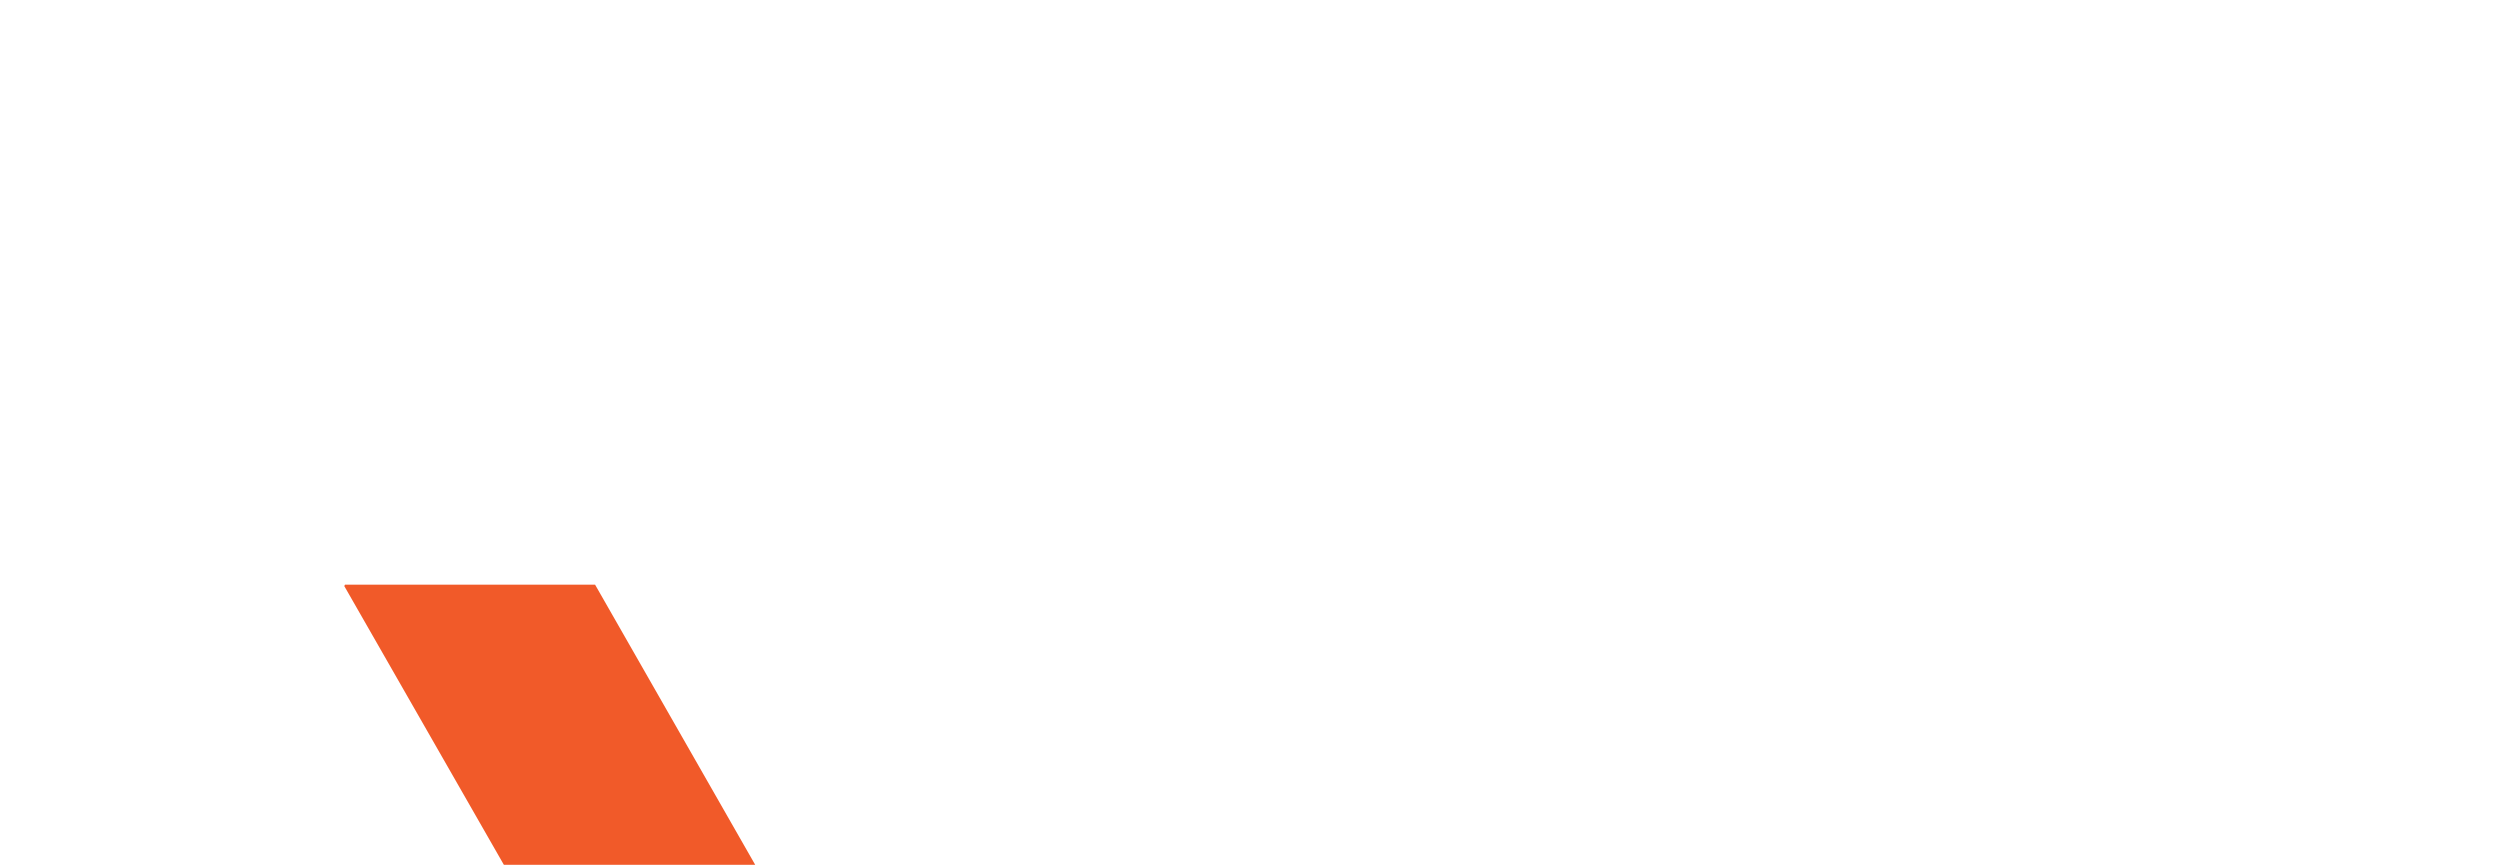 <svg width="503" height="174" viewBox="0 0 503 174" fill="none" xmlns="http://www.w3.org/2000/svg">
  <path d="M84.629 117.64L152.045 0H25.128L0 43.737H76.351L1.815 174H52.398L84.508 117.917"
    fill="transparent" />
  <path d="M69.27 117.917L101.38 174H151.946L119.733 117.64H69.409" fill="#F15A29" />
  <path
    d="M226.056 68.258L225.158 84H178.439V80.328L210.119 35.367H197.736C194.741 35.367 192.371 35.536 190.627 35.875C188.882 36.188 187.345 37.06 186.017 38.492C184.715 39.898 183.843 42.138 183.4 45.211H179.65L180.627 31.031H224.22V34.547L192.541 79.664H207.736C209.663 79.664 211.265 79.586 212.541 79.43C213.843 79.273 215.171 78.844 216.525 78.141C217.905 77.438 219.103 76.305 220.119 74.742C221.161 73.18 221.942 71.018 222.463 68.258H226.056ZM296.5 57.516C296.5 62.333 295.354 66.852 293.063 71.07C290.771 75.263 287.372 78.635 282.867 81.188C278.388 83.713 273.089 84.977 266.969 84.977C261.969 84.977 257.568 84.169 253.766 82.555C249.964 80.94 246.852 78.779 244.43 76.07C242.034 73.362 240.25 70.393 239.078 67.164C237.932 63.935 237.359 60.693 237.359 57.438C237.359 52.724 238.466 48.271 240.68 44.078C242.893 39.885 246.227 36.513 250.68 33.961C255.133 31.383 260.458 30.094 266.656 30.094C272.307 30.094 277.112 31.018 281.07 32.867C285.029 34.716 288.115 37.047 290.328 39.859C292.542 42.672 294.117 45.628 295.055 48.727C296.018 51.8 296.5 54.729 296.5 57.516ZM283.844 57.359C283.844 54.391 283.583 51.578 283.063 48.922C282.568 46.266 281.682 43.87 280.406 41.734C279.13 39.573 277.386 37.867 275.172 36.617C272.958 35.341 270.224 34.703 266.969 34.703C262.49 34.703 258.987 35.823 256.461 38.062C253.961 40.276 252.255 43.062 251.344 46.422C250.458 49.755 250.016 53.401 250.016 57.359C250.016 59.547 250.159 61.825 250.445 64.195C250.732 66.565 251.422 69 252.516 71.5C253.609 73.974 255.354 76.07 257.75 77.789C260.146 79.482 263.245 80.328 267.047 80.328C270.823 80.328 273.883 79.456 276.227 77.711C278.596 75.94 280.315 73.792 281.383 71.266C282.477 68.713 283.154 66.279 283.414 63.961C283.701 61.643 283.844 59.443 283.844 57.359ZM365.069 84H350.889C350.368 83.427 349.717 82.594 348.936 81.5C348.181 80.406 347.347 79.13 346.436 77.672C345.525 76.188 344.769 74.963 344.17 74L340.577 68.062C338.962 65.406 337.738 63.596 336.905 62.633C336.097 61.643 335.16 61.018 334.092 60.758C333.051 60.471 331.267 60.328 328.741 60.328H326.749V74.156C326.749 75.615 326.905 76.787 327.217 77.672C327.53 78.557 328.259 79.234 329.405 79.703C330.577 80.172 332.269 80.406 334.483 80.406V84H307.92V80.406C311.15 80.406 313.22 79.938 314.131 79C315.069 78.062 315.538 76.448 315.538 74.156V40.719C315.538 38.453 315.082 36.852 314.17 35.914C313.285 34.95 311.202 34.469 307.92 34.469V30.797L320.186 30.406C321.124 30.354 322.191 30.315 323.389 30.289C324.613 30.263 325.746 30.25 326.788 30.25C327.595 30.25 328.936 30.276 330.811 30.328C333.441 30.406 335.902 30.562 338.194 30.797C340.486 31.031 342.295 31.331 343.624 31.695C345.577 32.19 347.426 33.01 349.17 34.156C350.941 35.302 352.374 36.812 353.467 38.688C354.587 40.562 355.147 42.737 355.147 45.211C355.147 46.982 354.756 48.7 353.975 50.367C353.22 52.034 351.983 53.518 350.264 54.82C348.571 56.122 346.332 57.151 343.545 57.906C345.446 59.026 347.061 60.419 348.389 62.086C349.717 63.727 351.801 66.76 354.639 71.188C356.28 73.713 357.634 75.628 358.702 76.93C359.769 78.206 360.746 79.078 361.631 79.547C362.543 79.99 363.689 80.276 365.069 80.406V84ZM343.116 45.133C343.116 40.914 341.827 38.115 339.249 36.734C336.696 35.354 333.35 34.664 329.209 34.664C328.637 34.664 328.181 34.677 327.842 34.703C327.53 34.703 327.165 34.703 326.749 34.703V55.992H329.209C333.142 55.992 336.436 55.354 339.092 54.078C341.775 52.802 343.116 49.82 343.116 45.133ZM420.122 66.305L419.77 84H372.583V80.406C375.838 80.406 377.934 79.938 378.872 79C379.809 78.062 380.278 76.448 380.278 74.156V40.875C380.278 39.339 380.122 38.154 379.809 37.32C379.497 36.461 378.768 35.797 377.622 35.328C376.502 34.859 374.822 34.625 372.583 34.625V31.031H399.224V34.625C397.01 34.625 395.33 34.846 394.184 35.289C393.065 35.732 392.322 36.383 391.958 37.242C391.619 38.075 391.45 39.286 391.45 40.875V71.344C391.45 73.74 391.567 75.458 391.802 76.5C392.036 77.542 392.674 78.336 393.716 78.883C394.757 79.404 396.463 79.664 398.833 79.664C401.828 79.664 404.445 79.443 406.684 79C408.95 78.531 411.033 77.32 412.934 75.367C414.862 73.388 416.059 70.367 416.528 66.305H420.122ZM484.511 34.625C482.141 34.625 480.436 34.898 479.394 35.445C478.378 35.992 477.753 36.773 477.519 37.789C477.284 38.805 477.167 40.367 477.167 42.477V62.008C477.167 65.602 477.037 68.31 476.777 70.133C476.542 71.93 475.891 73.753 474.824 75.602C472.844 79.169 470.071 81.63 466.503 82.984C462.962 84.312 459.55 84.977 456.269 84.977C453.847 84.977 451.347 84.651 448.769 84C446.217 83.375 443.834 82.333 441.62 80.875C439.407 79.417 437.727 77.503 436.581 75.133C435.956 73.831 435.475 72.529 435.136 71.227C434.797 69.898 434.589 68.662 434.511 67.516C434.459 66.344 434.433 64.82 434.433 62.945L434.355 40.875C434.355 38.583 433.899 36.969 432.988 36.031C432.102 35.094 430.006 34.625 426.699 34.625V31.031H453.417V34.625C451.152 34.625 449.459 34.859 448.339 35.328C447.219 35.771 446.49 36.422 446.152 37.281C445.813 38.115 445.644 39.312 445.644 40.875V62.945C445.644 65.211 445.748 67.203 445.956 68.922C446.191 70.615 446.542 72.099 447.011 73.375C447.896 75.484 449.394 77.177 451.503 78.453C453.639 79.703 455.982 80.328 458.534 80.328C461.269 80.328 463.808 79.664 466.152 78.336C468.521 76.982 470.162 75.237 471.074 73.102C471.803 71.435 472.271 69.716 472.48 67.945C472.714 66.148 472.831 64.013 472.831 61.539V42.477C472.831 40.758 472.779 39.482 472.675 38.648C472.571 37.815 472.284 37.086 471.816 36.461C471.347 35.81 470.566 35.341 469.472 35.055C468.404 34.768 466.92 34.625 465.019 34.625V31.031H484.511V34.625ZM226.89 105.4H240.59C245.324 105.4 248.84 106.533 251.14 108.8C253.44 111.067 254.59 114.033 254.59 117.7C254.59 120 254.074 122.05 253.04 123.85C252.04 125.65 250.54 127.067 248.54 128.1C246.54 129.133 244.124 129.65 241.29 129.65H229.94V140.15C229.94 141.383 229.324 142 228.09 142H226.89V105.4ZM241.54 126.95C243.707 126.95 245.54 126.533 247.04 125.7C248.54 124.867 249.657 123.75 250.39 122.35C251.157 120.95 251.54 119.4 251.54 117.7C251.54 115.967 251.14 114.383 250.34 112.95C249.574 111.483 248.407 110.317 246.84 109.45C245.307 108.55 243.44 108.1 241.24 108.1H229.94V126.95H241.54ZM271.946 105.4H287.946C290.179 105.4 292.179 105.9 293.946 106.9C295.712 107.9 297.079 109.3 298.046 111.1C299.046 112.9 299.546 114.95 299.546 117.25C299.546 120.35 298.679 122.95 296.946 125.05C295.212 127.117 292.746 128.4 289.546 128.9L298.996 142H296.646C295.712 142 294.979 141.617 294.446 140.85L285.996 129H274.996V140.15C274.996 141.383 274.379 142 273.146 142H271.946V105.4ZM287.496 126.2C288.996 126.2 290.429 125.883 291.796 125.25C293.196 124.617 294.329 123.633 295.196 122.3C296.062 120.933 296.496 119.25 296.496 117.25C296.496 115.95 296.229 114.6 295.696 113.2C295.162 111.8 294.229 110.6 292.896 109.6C291.562 108.6 289.762 108.1 287.496 108.1H274.996V126.2H287.496ZM334.904 142.8C331.404 142.8 328.238 141.95 325.404 140.25C322.604 138.55 320.404 136.25 318.804 133.35C317.204 130.417 316.404 127.2 316.404 123.7C316.404 120.233 317.204 117.05 318.804 114.15C320.404 111.217 322.604 108.9 325.404 107.2C328.238 105.467 331.404 104.6 334.904 104.6C338.438 104.6 341.621 105.467 344.454 107.2C347.321 108.9 349.554 111.217 351.154 114.15C352.754 117.05 353.554 120.233 353.554 123.7C353.554 127.2 352.754 130.417 351.154 133.35C349.554 136.25 347.321 138.55 344.454 140.25C341.621 141.95 338.438 142.8 334.904 142.8ZM334.904 140.1C337.738 140.1 340.338 139.35 342.704 137.85C345.104 136.35 347.004 134.35 348.404 131.85C349.804 129.317 350.504 126.6 350.504 123.7C350.504 120.8 349.804 118.1 348.404 115.6C347.004 113.067 345.104 111.05 342.704 109.55C340.338 108.05 337.738 107.3 334.904 107.3C332.138 107.3 329.571 108.05 327.204 109.55C324.838 111.05 322.954 113.067 321.554 115.6C320.154 118.1 319.454 120.8 319.454 123.7C319.454 126.6 320.154 129.317 321.554 131.85C322.954 134.35 324.838 136.35 327.204 137.85C329.571 139.35 332.138 140.1 334.904 140.1ZM378.901 142.8C376.668 142.8 374.685 142.367 372.951 141.5C371.251 140.633 369.868 139.367 368.801 137.7L369.701 137.1C370.135 136.833 370.501 136.7 370.801 136.7C371.335 136.7 371.818 136.95 372.251 137.45C373.918 139.183 376.085 140.05 378.751 140.05C382.451 140.05 384.985 138.917 386.351 136.65C387.718 134.35 388.401 131.8 388.401 129V107.25C388.401 106.017 389.018 105.4 390.251 105.4H391.451V129C391.451 131.9 390.935 134.4 389.901 136.5C388.868 138.567 387.401 140.133 385.501 141.2C383.601 142.267 381.401 142.8 378.901 142.8ZM411.963 105.4H437.013V106.25C437.013 107.483 436.397 108.1 435.163 108.1H415.013V122.7H432.413V123.55C432.413 124.783 431.797 125.4 430.563 125.4H415.013V139.3H435.163C436.397 139.3 437.013 139.917 437.013 141.15V142H411.963V105.4Z"
    fill="transparent" />
</svg>
